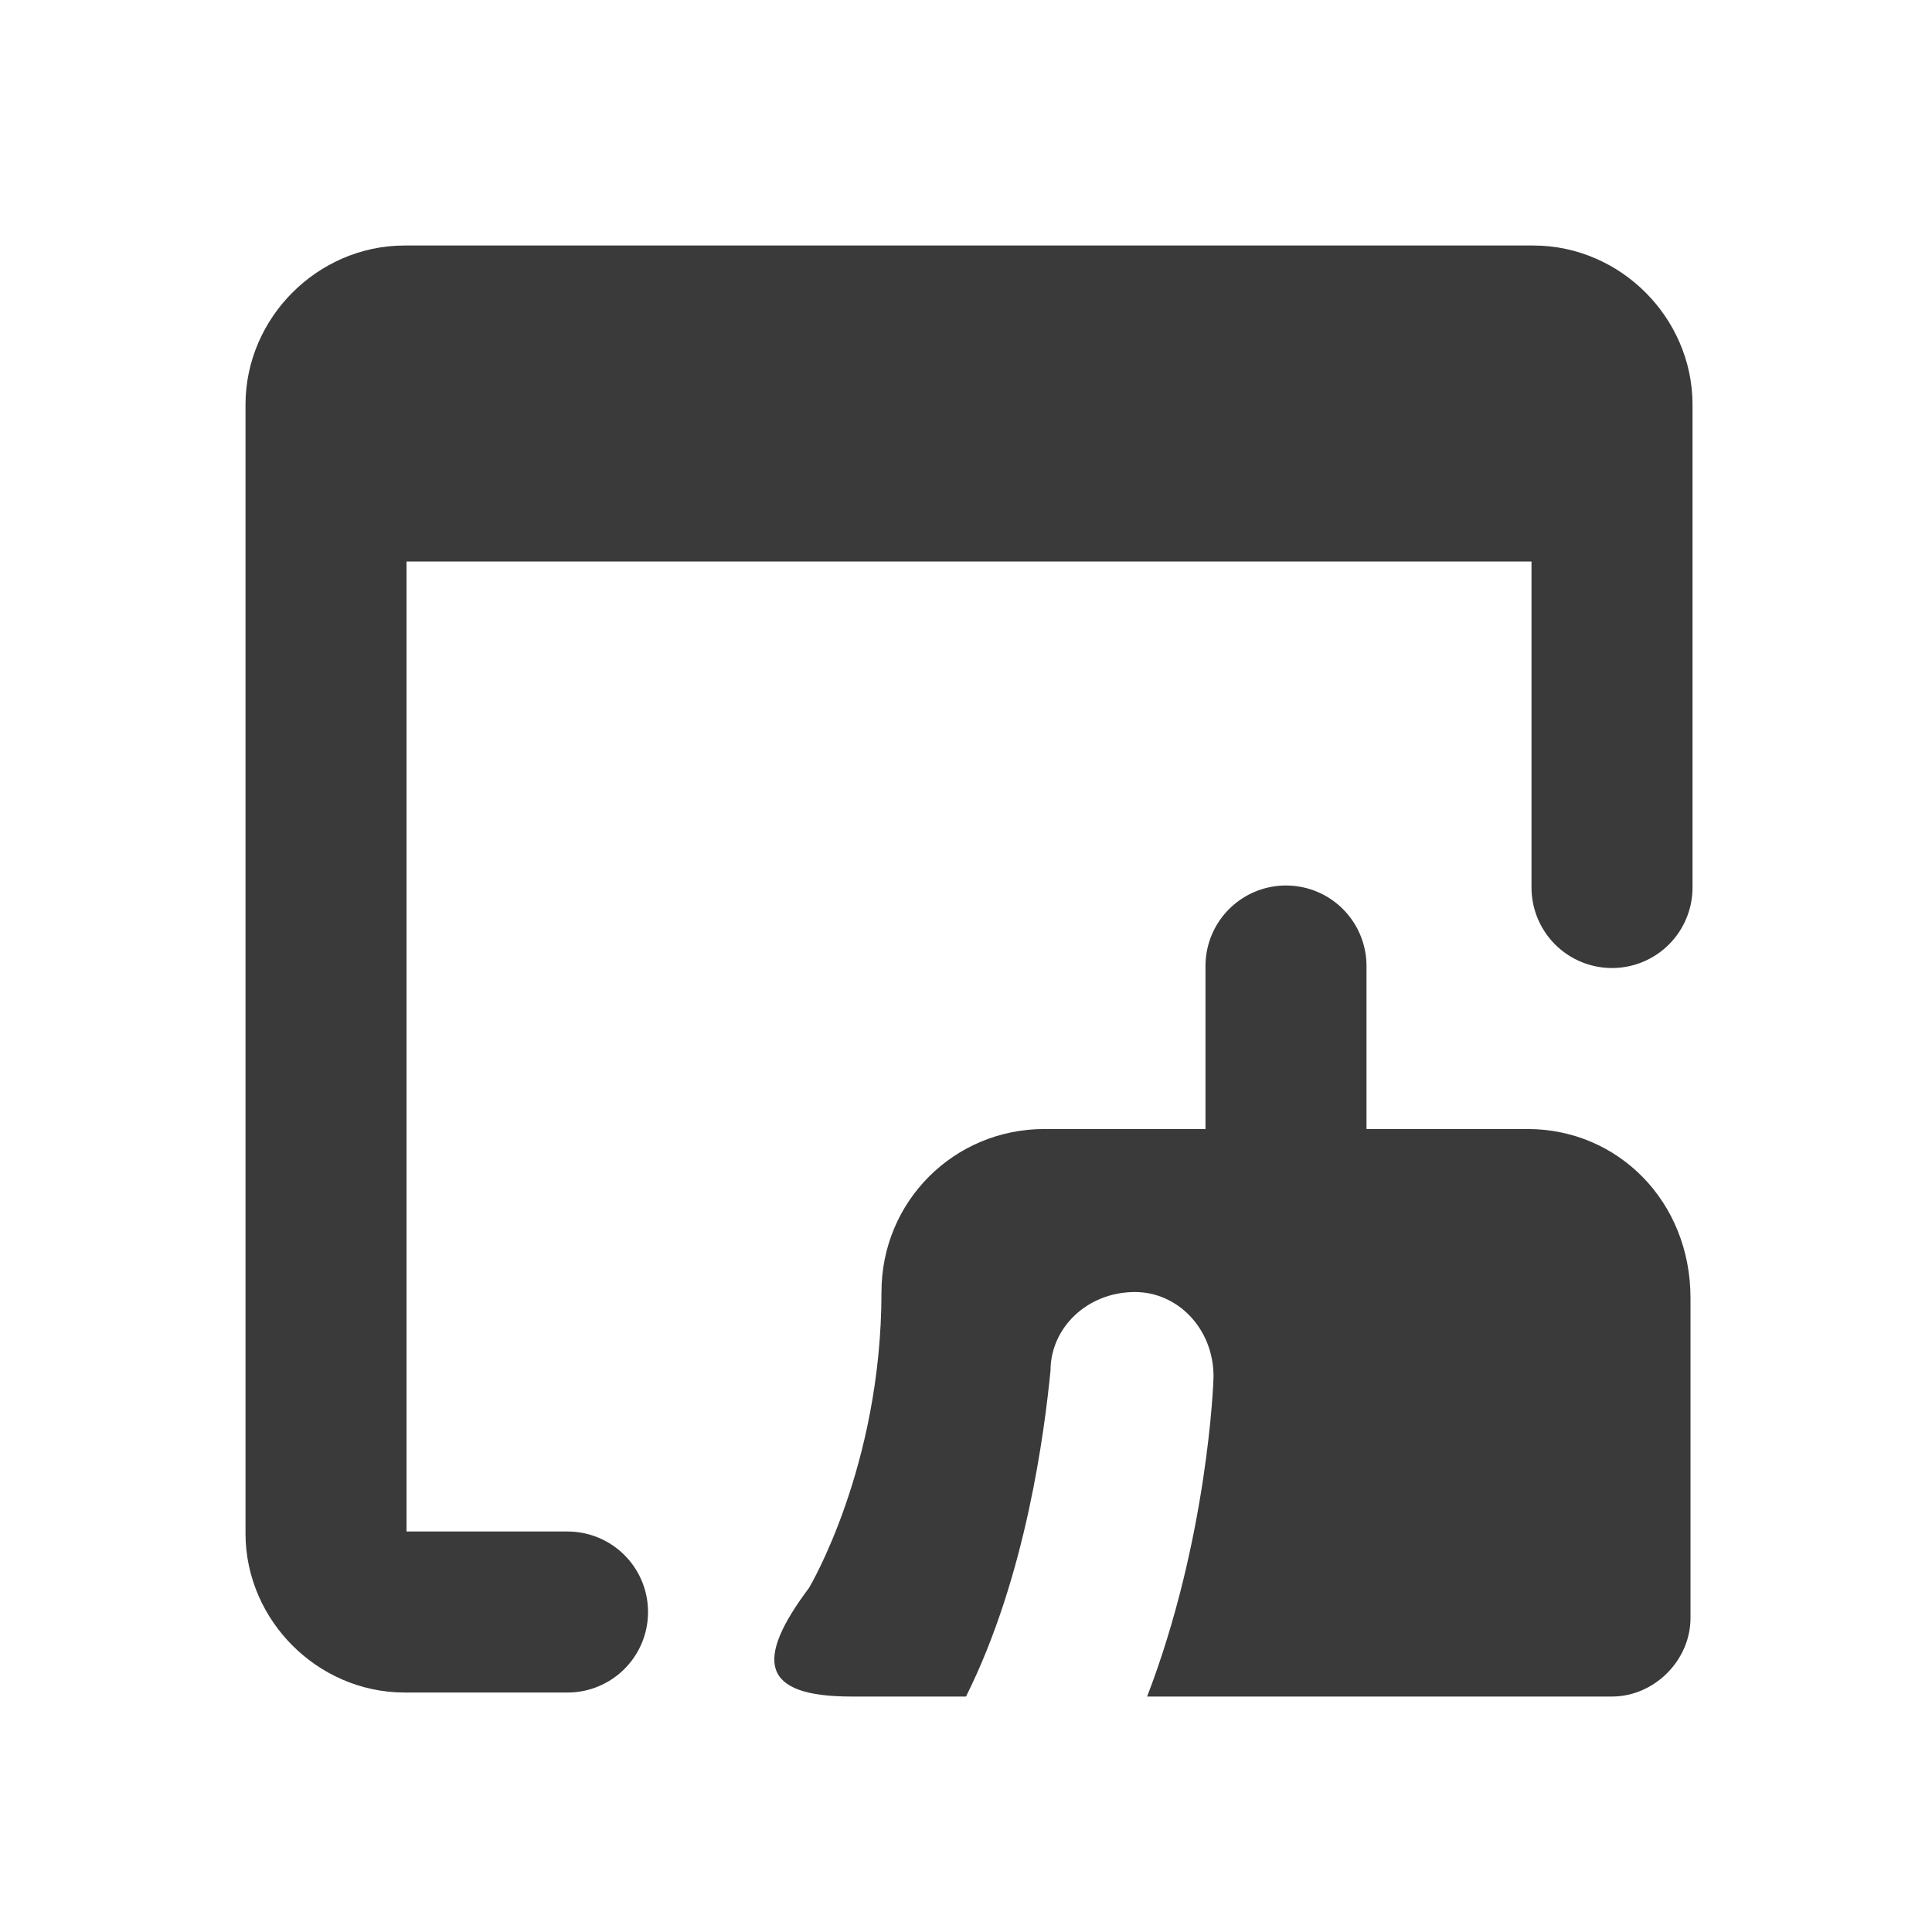 <?xml version="1.0" encoding="utf-8"?>
<!-- Generator: Adobe Illustrator 28.1.0, SVG Export Plug-In . SVG Version: 6.00 Build 0)  -->
<svg version="1.1" id="Ebene_1" xmlns="http://www.w3.org/2000/svg" xmlns:xlink="http://www.w3.org/1999/xlink" x="0px" y="0px"
	 viewBox="0 0 32 32" style="enable-background:new 0 0 32 32;" xml:space="preserve">
<style type="text/css">
	.st0{fill:none;stroke:#3a3a3a;stroke-width:2.667;stroke-linecap:round;stroke-linejoin:round;stroke-miterlimit:13.333;}
	.st1{fill:#3a3a3a;}
</style>
<path class="st0" d="M26.7,14.7v-8c0-0.7-0.6-1.3-1.3-1.3H6.7c-0.7,0-1.3,0.6-1.3,1.3v18.7c0,0.7,0.6,1.3,1.3,1.3h2.7"/>
<line class="st0" x1="21.3" y1="16" x2="21.3" y2="18.7"/>
<rect x="5.3" y="5.3" class="st1" width="21.3" height="4"/>
<path class="st1" d="M25.3,18.7h-8c-1.5,0-2.7,1.2-2.7,2.7c0,2.9-1.2,4.9-1.2,4.9c-0.9,1.2-0.8,1.8,0.7,1.8H16c1-2,1.3-4.4,1.4-5.4
	c0-0.7,0.6-1.3,1.4-1.3c0.7,0,1.3,0.6,1.3,1.4c0,0.1-0.1,2.7-1.1,5.3h7.7c0.7,0,1.3-0.6,1.3-1.3v-5.3C28,19.9,26.8,18.7,25.3,18.7z"
	/>
</svg>
